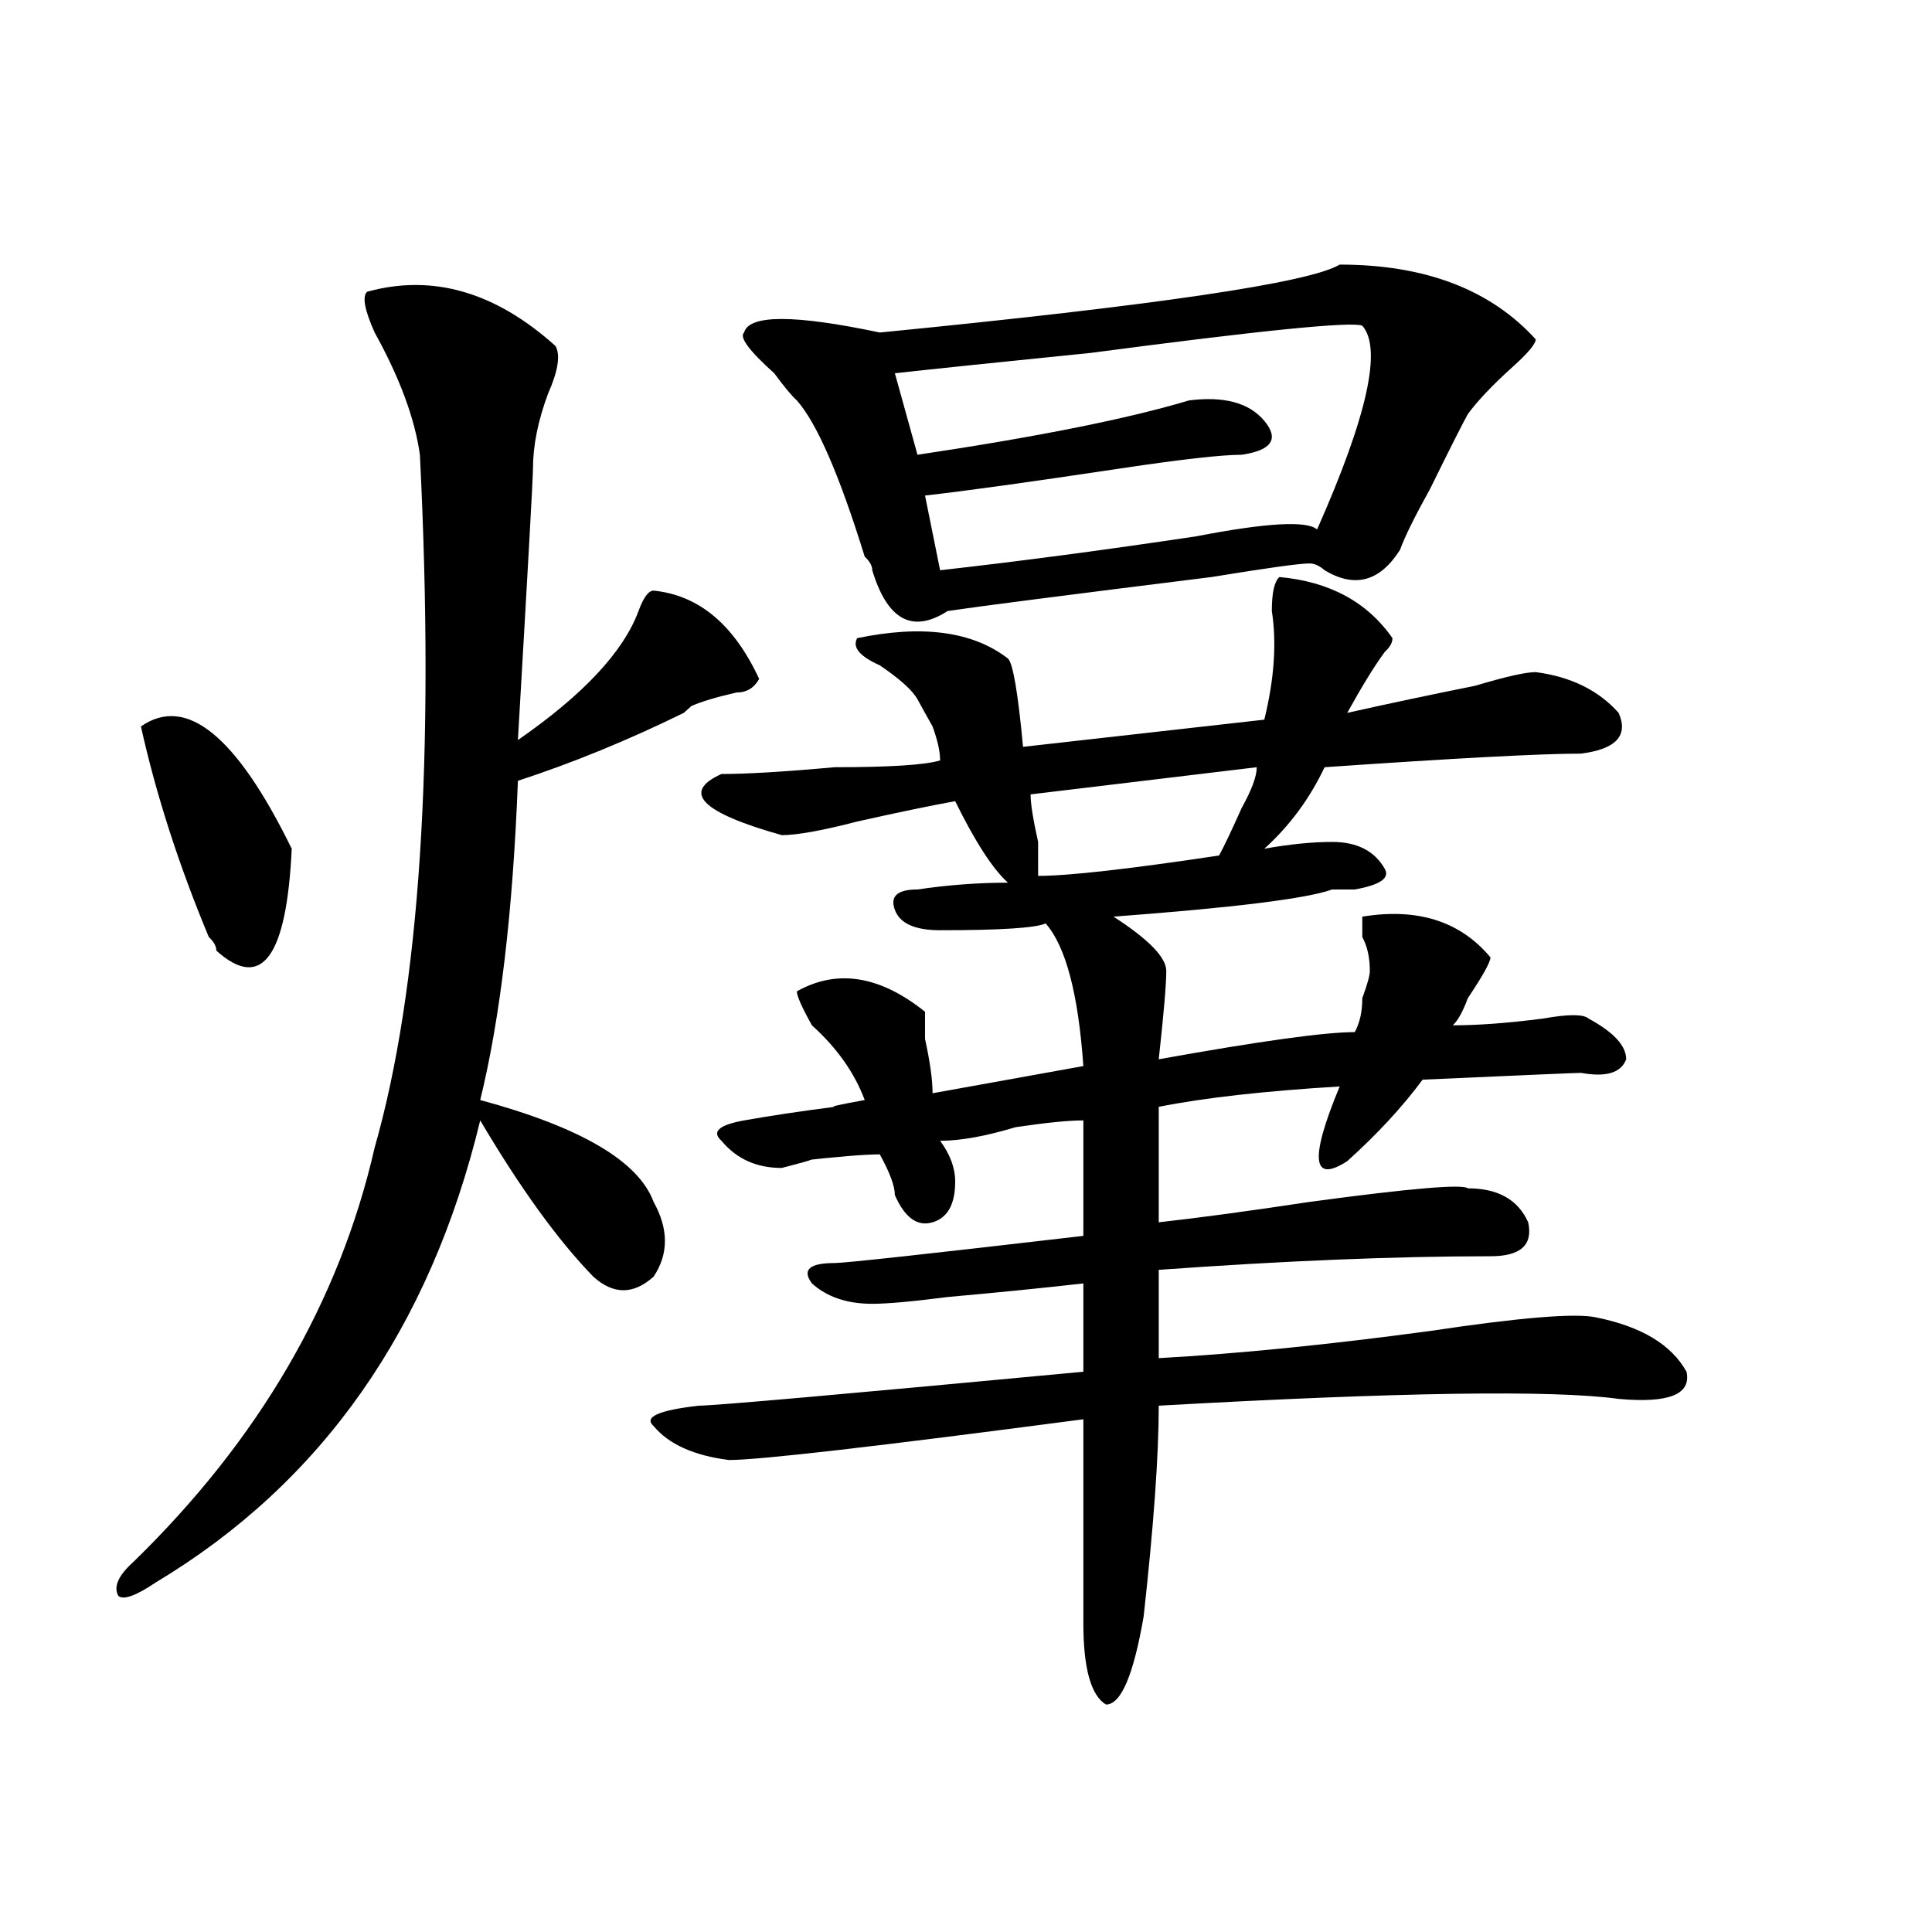 <?xml version="1.0" encoding="utf-8"?>
<!-- Generator: Adobe Illustrator 16.0.0, SVG Export Plug-In . SVG Version: 6.00 Build 0)  -->
<!DOCTYPE svg PUBLIC "-//W3C//DTD SVG 1.1//EN" "http://www.w3.org/Graphics/SVG/1.1/DTD/svg11.dtd">
<svg version="1.1" id="图层_1" xmlns="http://www.w3.org/2000/svg" xmlns:xlink="http://www.w3.org/1999/xlink" x="0px" y="0px"
	 width="1000px" height="1000px" viewBox="0 0 1000 1000" enable-background="new 0 0 1000 1000" xml:space="preserve">
<path d="M287.578,179.141c2.561,4.724,1.28,12.909-3.902,24.609c-5.244,14.063-7.805,26.972-7.805,38.672
	c0,4.724-2.622,51.581-7.805,140.625c33.779-23.401,54.633-45.703,62.438-66.797c2.561-7.031,5.183-10.547,7.805-10.547
	c23.414,2.362,41.584,17.578,54.633,45.703c-2.622,4.724-6.524,7.031-11.707,7.031c-10.427,2.362-18.231,4.724-23.414,7.031
	l-3.902,3.516c-28.658,14.063-57.255,25.817-85.852,35.156c-2.622,68.005-9.146,123.047-19.512,165.234
	c52.011,14.063,81.949,31.641,89.754,52.734c7.805,14.063,7.805,26.972,0,38.672c-10.427,9.394-20.854,9.394-31.219,0
	c-18.231-18.731-37.743-45.703-58.535-80.859c-26.036,107.831-81.949,187.536-167.801,239.063
	c-10.427,7.031-16.951,9.338-19.512,7.031c-2.622-4.725,0-10.547,7.805-17.578c64.998-63.281,106.644-134.747,124.875-214.453
	c23.414-82.013,31.219-201.544,23.414-358.594c-2.622-18.731-10.427-39.825-23.414-63.281c-5.244-11.7-6.524-18.731-3.902-21.094
	C223.799,141.677,256.359,151.016,287.578,179.141z M72.949,376.016c23.414-16.37,49.389,4.724,78.047,63.281
	c-2.622,56.25-15.609,73.828-39.023,52.734c0-2.308-1.342-4.669-3.902-7.031C92.461,447.536,80.754,411.172,72.949,376.016z
	 M720.738,330.313c0,2.362-1.342,4.724-3.902,7.031c-5.244,7.031-11.707,17.578-19.512,31.641
	c20.792-4.669,42.926-9.339,66.34-14.063c15.609-4.669,25.975-7.031,31.219-7.031c18.17,2.362,32.499,9.394,42.926,21.094
	c5.183,11.755-1.342,18.786-19.512,21.094c-20.854,0-65.06,2.362-132.68,7.031c-7.805,16.425-18.231,30.487-31.219,42.188
	c12.987-2.308,24.694-3.516,35.121-3.516c12.987,0,22.072,4.724,27.316,14.063c2.561,4.724-2.622,8.239-15.609,10.547
	c-2.622,0-6.524,0-11.707,0c-13.049,4.724-50.73,9.394-113.168,14.063c18.17,11.755,27.316,21.094,27.316,28.125
	s-1.342,22.302-3.902,45.703c52.011-9.339,85.852-14.063,101.461-14.063c2.561-4.669,3.902-10.547,3.902-17.578
	c2.561-7.031,3.902-11.7,3.902-14.063c0-7.031-1.342-12.854-3.902-17.578c0-4.669,0-8.185,0-10.547
	c28.597-4.669,50.73,2.362,66.34,21.094c0,2.362-3.902,9.394-11.707,21.094c-2.622,7.031-5.244,11.755-7.805,14.063
	c12.987,0,28.597-1.153,46.828-3.516c12.987-2.308,20.792-2.308,23.414,0c12.987,7.031,19.512,14.063,19.512,21.094
	c-2.622,7.031-10.427,9.394-23.414,7.031c-2.622,0-29.938,1.208-81.949,3.516c-10.427,14.063-23.414,28.125-39.023,42.188
	c-18.231,11.755-19.512-1.153-3.902-38.672c-39.023,2.362-70.242,5.878-93.656,10.547v59.766
	c20.792-2.308,46.828-5.823,78.047-10.547c52.011-7.031,79.327-9.339,81.949-7.031c15.609,0,25.975,5.878,31.219,17.578
	c2.561,11.755-3.902,17.578-19.512,17.578c-49.45,0-106.705,2.362-171.703,7.031v45.703c41.584-2.308,88.412-7.031,140.484-14.063
	c46.828-7.031,75.425-9.339,85.852-7.031c23.414,4.724,39.023,14.063,46.828,28.125c2.561,11.755-9.146,16.425-35.121,14.063
	c-33.841-4.669-113.168-3.516-238.043,3.516c0,25.817-2.622,62.128-7.805,108.984c-5.244,30.432-11.707,45.703-19.512,45.703
	c-7.805-4.725-11.707-18.787-11.707-42.188V734.609c-106.705,14.063-167.801,21.094-183.41,21.094
	c-18.231-2.308-31.219-8.185-39.023-17.578c-5.244-4.669,2.561-8.185,23.414-10.547c7.805,0,74.145-5.823,199.02-17.578
	c0-4.669,0-19.886,0-45.703c-20.854,2.362-44.268,4.724-70.242,7.031c-18.231,2.362-31.219,3.516-39.023,3.516
	c-13.049,0-23.414-3.516-31.219-10.547c-5.244-7.031-1.342-10.547,11.707-10.547c5.183,0,48.108-4.669,128.777-14.063v-59.766
	c-7.805,0-19.512,1.208-35.121,3.516c-15.609,4.724-28.658,7.031-39.023,7.031c5.183,7.031,7.805,14.063,7.805,21.094
	c0,11.755-3.902,18.786-11.707,21.094c-7.805,2.362-14.329-2.308-19.512-14.063c0-4.669-2.622-11.7-7.805-21.094
	c-7.805,0-22.134,1.208-42.926,3.516c12.987-2.308,10.365-1.153-7.805,3.516c-13.049,0-23.414-4.669-31.219-14.063
	c-5.244-4.669-1.342-8.185,11.707-10.547c12.987-2.308,28.597-4.669,46.828-7.031c-2.622,0,2.561-1.153,15.609-3.516
	c-5.244-14.063-14.329-26.917-27.316-38.672c-5.244-9.339-7.805-15.216-7.805-17.578c20.792-11.7,42.926-8.185,66.34,10.547
	c0,2.362,0,7.031,0,14.063c2.561,11.755,3.902,21.094,3.902,28.125l78.047-14.063c-2.622-37.464-9.146-62.073-19.512-73.828
	c-5.244,2.362-23.414,3.516-54.633,3.516c-13.049,0-20.854-3.516-23.414-10.547c-2.622-7.031,1.28-10.547,11.707-10.547
	c15.609-2.308,31.219-3.516,46.828-3.516c-7.805-7.031-16.951-21.094-27.316-42.188c-13.049,2.362-29.938,5.878-50.73,10.547
	c-18.231,4.724-31.219,7.031-39.023,7.031c-41.646-11.7-52.072-22.247-31.219-31.641c12.987,0,32.499-1.153,58.535-3.516
	c28.597,0,46.828-1.153,54.633-3.516c0-4.669-1.342-10.547-3.902-17.578c-2.622-4.669-5.244-9.339-7.805-14.063
	c-2.622-4.669-9.146-10.547-19.512-17.578c-10.427-4.669-14.329-9.339-11.707-14.063c33.779-7.031,59.815-3.516,78.047,10.547
	c2.561,2.362,5.183,17.578,7.805,45.703L654.398,372.5c5.183-21.094,6.463-39.825,3.902-56.25c0-9.339,1.28-15.216,3.902-17.578
	C688.178,301.034,707.689,311.581,720.738,330.313z M693.422,136.953c44.206,0,78.047,12.909,101.461,38.672
	c0,2.362-3.902,7.031-11.707,14.063c-10.427,9.394-18.231,17.578-23.414,24.609c-2.622,4.724-9.146,17.578-19.512,38.672
	c-7.805,14.063-13.049,24.609-15.609,31.641c-10.427,16.425-23.414,19.94-39.023,10.547c-2.622-2.308-5.244-3.516-7.805-3.516
	c-5.244,0-22.134,2.362-50.73,7.031c-75.486,9.394-120.973,15.271-136.582,17.578c-18.231,11.755-31.219,4.724-39.023-21.094
	c0-2.308-1.342-4.669-3.902-7.031c-13.049-42.188-24.756-69.104-35.121-80.859c-2.622-2.308-6.524-7.031-11.707-14.063
	c-13.049-11.7-18.231-18.731-15.609-21.094c2.561-9.339,25.975-9.339,70.242,0C598.424,158.047,677.813,146.347,693.422,136.953z
	 M705.129,168.594c-5.244-2.308-52.072,2.362-140.484,14.063c-46.828,4.724-80.669,8.239-101.461,10.547l11.707,42.188
	c62.438-9.339,109.266-18.731,140.484-28.125c18.17-2.308,31.219,1.208,39.023,10.547c7.805,9.394,3.902,15.271-11.707,17.578
	c-10.427,0-31.219,2.362-62.438,7.031c-46.828,7.031-80.669,11.755-101.461,14.063l7.805,38.672
	c41.584-4.669,85.852-10.547,132.68-17.578c36.401-7.031,57.193-8.185,62.438-3.516
	C707.689,215.505,715.494,180.349,705.129,168.594z M533.426,411.172c0,4.724,1.28,12.909,3.902,24.609c0,9.394,0,15.271,0,17.578
	c15.609,0,46.828-3.516,93.656-10.547c2.561-4.669,6.463-12.854,11.707-24.609c5.183-9.339,7.805-16.37,7.805-21.094
	L533.426,411.172z"/>
</svg>
